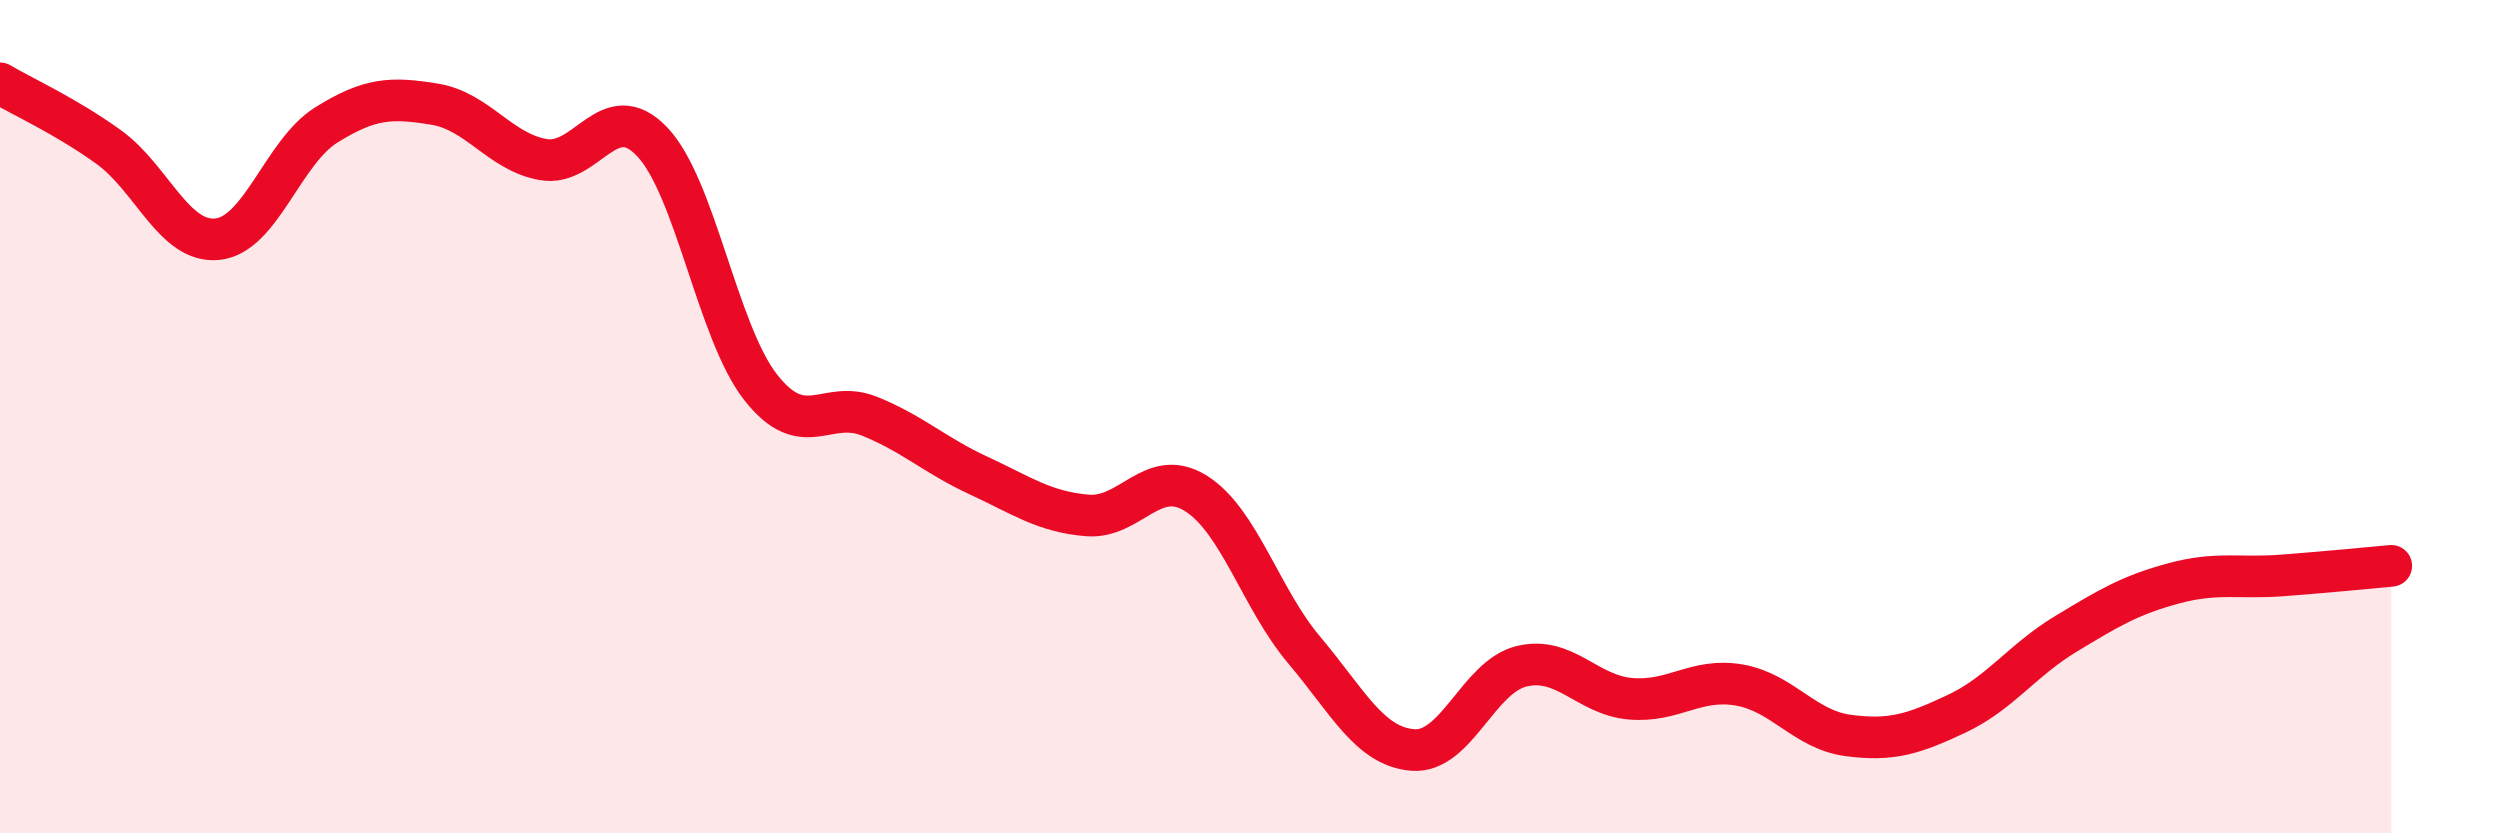 
    <svg width="60" height="20" viewBox="0 0 60 20" xmlns="http://www.w3.org/2000/svg">
      <path
        d="M 0,2 C 0.52,2.31 1.57,2.78 2.61,3.53 C 3.65,4.28 4.18,5.85 5.22,5.74 C 6.26,5.63 6.79,3.65 7.83,3 C 8.87,2.35 9.39,2.33 10.43,2.5 C 11.47,2.67 12,3.65 13.04,3.83 C 14.08,4.01 14.61,2.31 15.65,3.4 C 16.69,4.49 17.22,7.98 18.26,9.3 C 19.3,10.62 19.83,9.57 20.87,9.99 C 21.91,10.41 22.44,10.93 23.48,11.41 C 24.52,11.89 25.05,12.28 26.09,12.37 C 27.13,12.46 27.66,11.19 28.7,11.84 C 29.74,12.49 30.26,14.37 31.3,15.6 C 32.34,16.83 32.87,17.92 33.91,18 C 34.95,18.08 35.48,16.24 36.52,15.99 C 37.56,15.74 38.09,16.68 39.13,16.77 C 40.17,16.86 40.7,16.26 41.74,16.44 C 42.78,16.62 43.31,17.51 44.35,17.65 C 45.39,17.79 45.92,17.62 46.96,17.13 C 48,16.64 48.53,15.85 49.57,15.22 C 50.61,14.59 51.13,14.28 52.17,14 C 53.21,13.72 53.74,13.89 54.78,13.81 C 55.82,13.73 56.87,13.63 57.39,13.58L57.39 20L0 20Z"
        fill="#EB0A25"
        opacity="0.1"
        stroke-linecap="round"
        stroke-linejoin="round"
      />
      <path
        d="M 0,2 C 0.52,2.31 1.57,2.78 2.61,3.53 C 3.65,4.28 4.18,5.85 5.22,5.74 C 6.26,5.63 6.79,3.65 7.83,3 C 8.87,2.35 9.39,2.33 10.43,2.5 C 11.47,2.67 12,3.65 13.04,3.83 C 14.08,4.01 14.61,2.31 15.65,3.4 C 16.69,4.49 17.22,7.98 18.26,9.3 C 19.3,10.62 19.83,9.57 20.87,9.99 C 21.91,10.41 22.44,10.93 23.48,11.41 C 24.52,11.89 25.05,12.28 26.09,12.37 C 27.13,12.46 27.66,11.19 28.7,11.84 C 29.74,12.49 30.26,14.37 31.3,15.6 C 32.34,16.83 32.87,17.92 33.91,18 C 34.95,18.08 35.48,16.24 36.52,15.99 C 37.56,15.74 38.09,16.68 39.13,16.77 C 40.17,16.86 40.7,16.26 41.74,16.44 C 42.78,16.62 43.31,17.51 44.35,17.65 C 45.39,17.79 45.92,17.62 46.96,17.13 C 48,16.64 48.53,15.85 49.57,15.22 C 50.61,14.59 51.13,14.28 52.17,14 C 53.21,13.72 53.74,13.89 54.78,13.81 C 55.82,13.73 56.87,13.63 57.39,13.58"
        stroke="#EB0A25"
        stroke-width="1"
        fill="none"
        stroke-linecap="round"
        stroke-linejoin="round"
      />
    </svg>
  